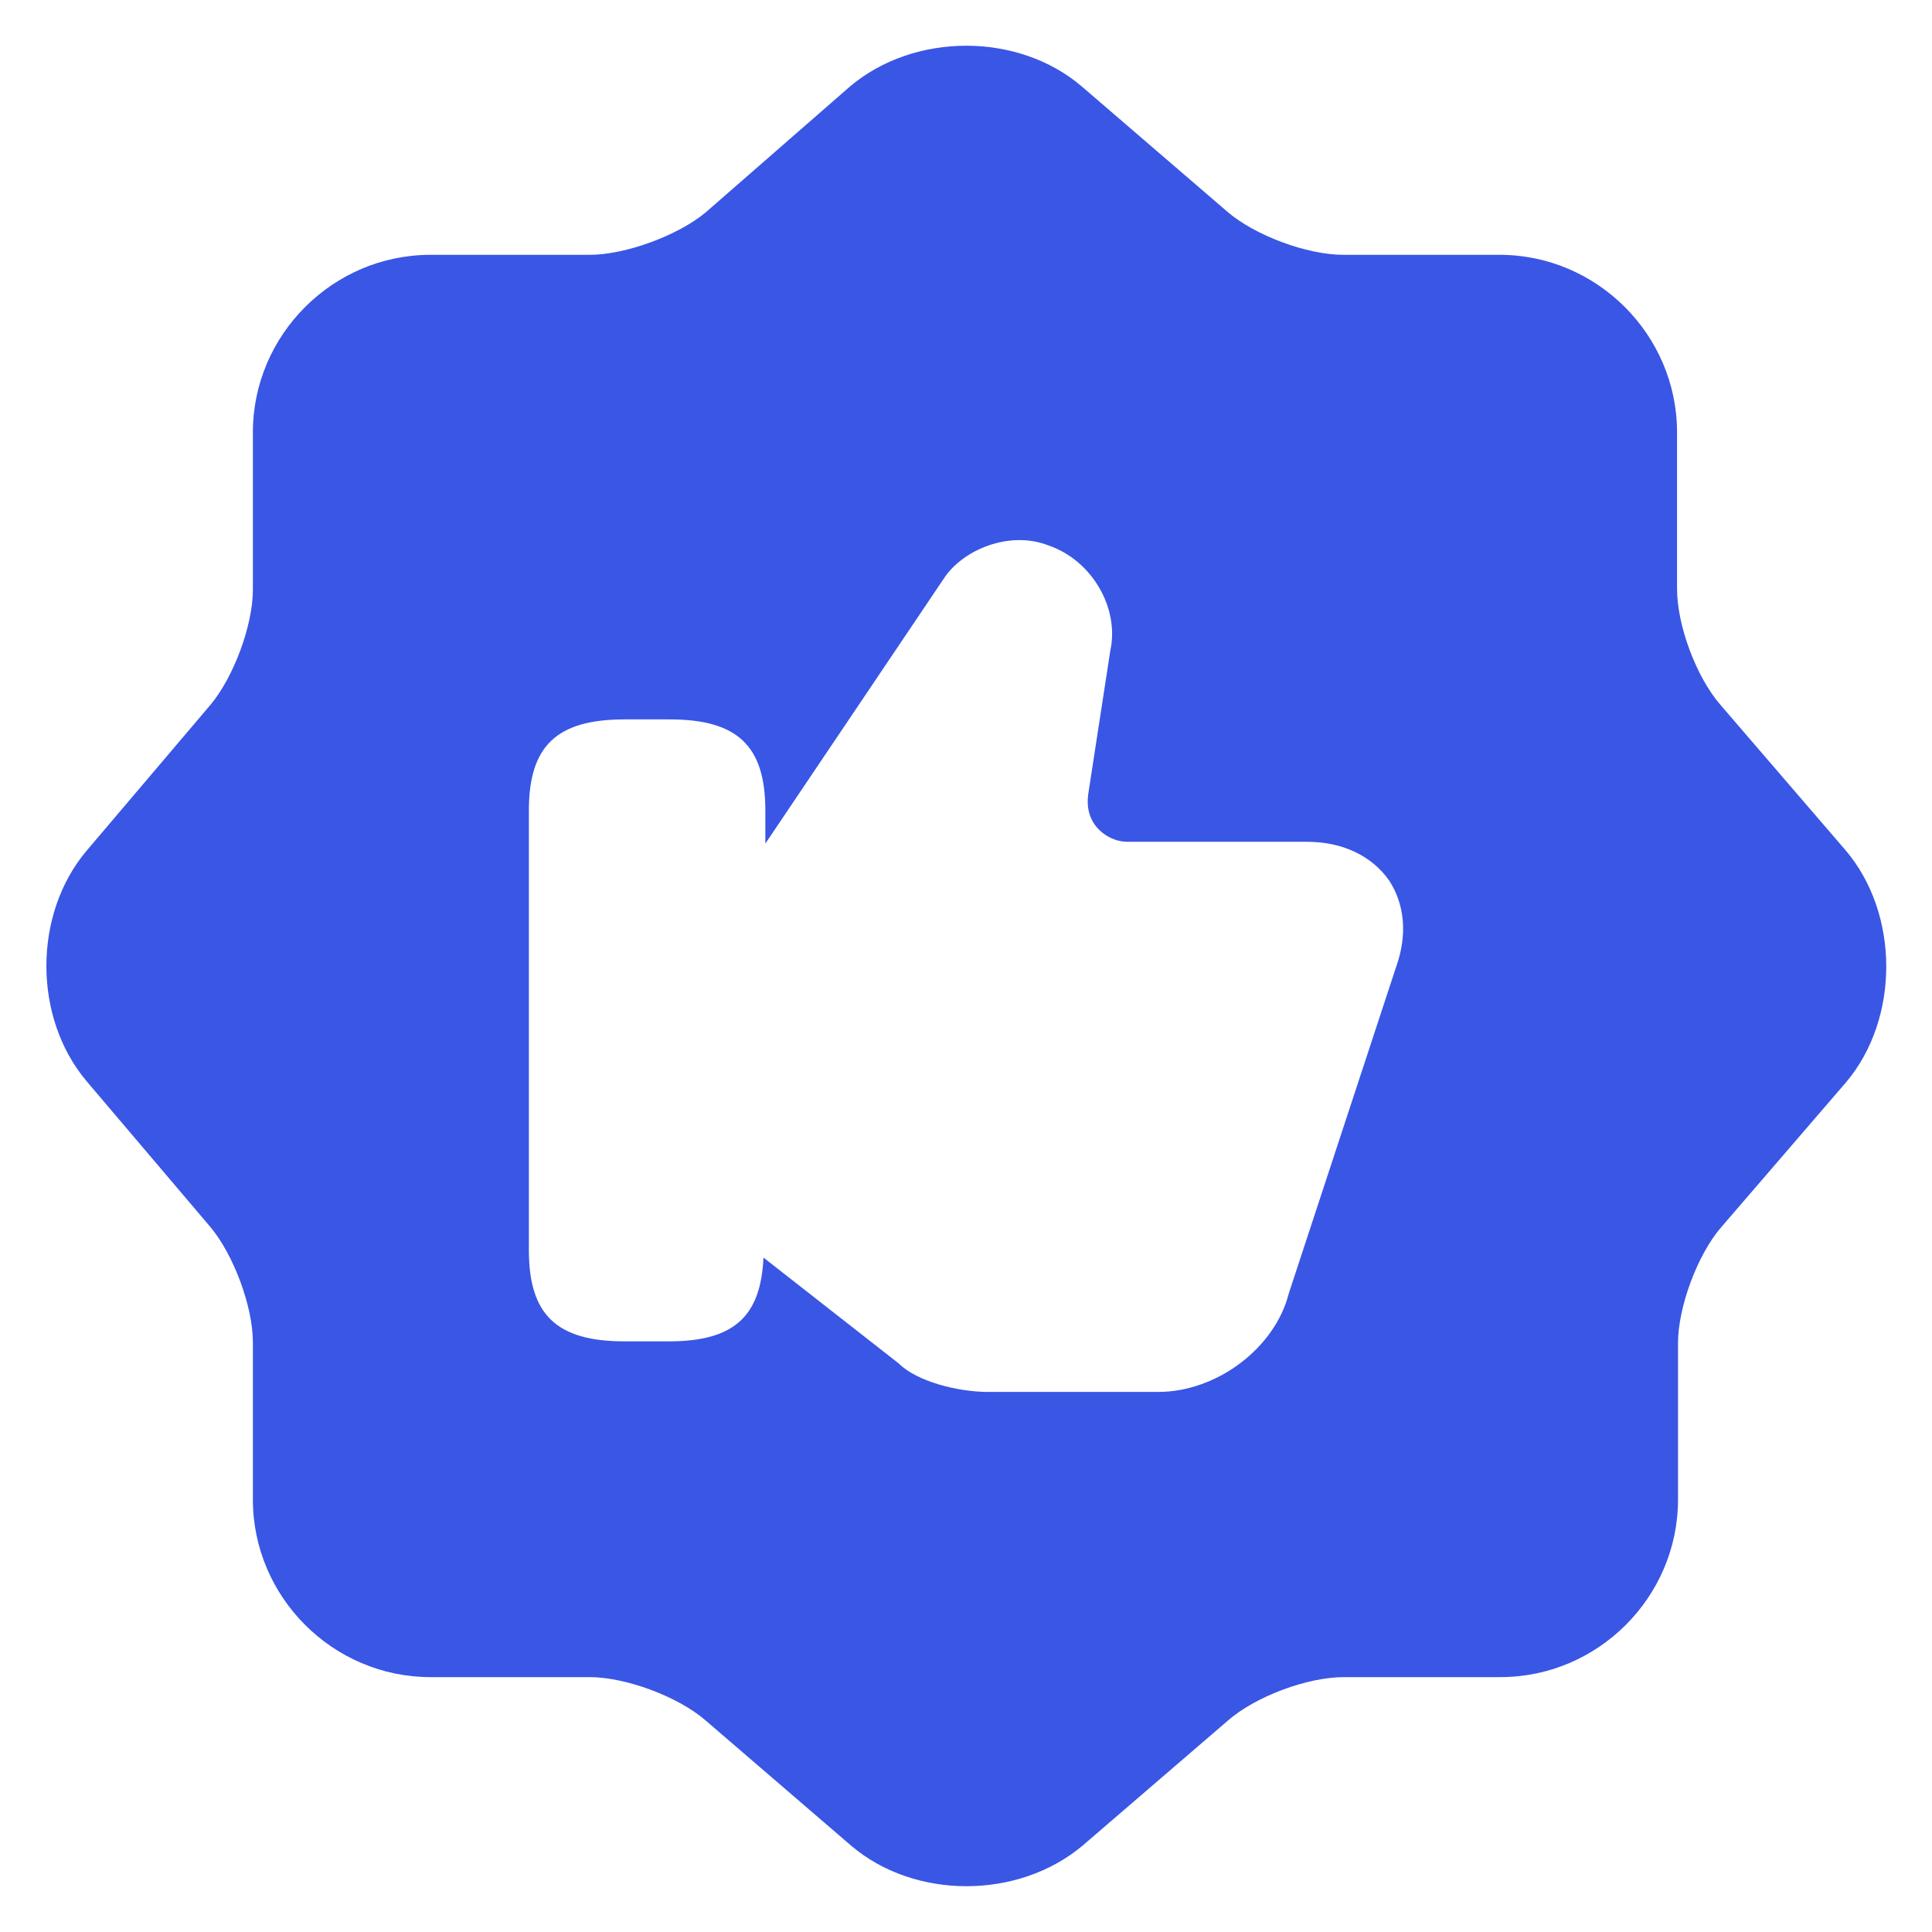 <svg width="28" height="28" viewBox="0 0 28 28" fill="none" xmlns="http://www.w3.org/2000/svg">
<path d="M26.745 12.32L24.932 10.213C24.585 9.813 24.305 9.066 24.305 8.533V6.266C24.305 4.853 23.145 3.693 21.732 3.693H19.465C18.945 3.693 18.185 3.413 17.785 3.066L15.678 1.253C14.758 0.466 13.252 0.466 12.319 1.253L10.225 3.08C9.825 3.413 9.065 3.693 8.545 3.693H6.239C4.825 3.693 3.665 4.853 3.665 6.266V8.546C3.665 9.066 3.385 9.813 3.052 10.213L1.252 12.333C0.479 13.253 0.479 14.746 1.252 15.666L3.052 17.786C3.385 18.186 3.665 18.933 3.665 19.453V21.733C3.665 23.146 4.825 24.306 6.239 24.306H8.545C9.065 24.306 9.825 24.586 10.225 24.933L12.332 26.746C13.252 27.533 14.758 27.533 15.692 26.746L17.799 24.933C18.198 24.586 18.945 24.306 19.479 24.306H21.745C23.159 24.306 24.319 23.146 24.319 21.733V19.466C24.319 18.946 24.599 18.186 24.945 17.786L26.759 15.68C27.532 14.76 27.532 13.24 26.745 12.32ZM20.238 14L18.678 18.746C18.479 19.533 17.639 20.173 16.785 20.173H14.319C13.892 20.173 13.292 20.026 13.025 19.76L11.065 18.226C11.025 19.08 10.639 19.44 9.692 19.44H9.052C8.065 19.44 7.665 19.053 7.665 18.12V11.746C7.665 10.813 8.065 10.426 9.052 10.426H9.705C10.692 10.426 11.092 10.813 11.092 11.746V12.226L13.678 8.386C13.945 7.973 14.625 7.68 15.198 7.906C15.825 8.12 16.225 8.813 16.092 9.426L15.772 11.506C15.745 11.693 15.785 11.866 15.905 12C16.012 12.12 16.172 12.2 16.345 12.2H18.945C19.452 12.2 19.878 12.4 20.132 12.76C20.358 13.106 20.398 13.546 20.238 14Z" fill="#3956E5"/>
</svg>
